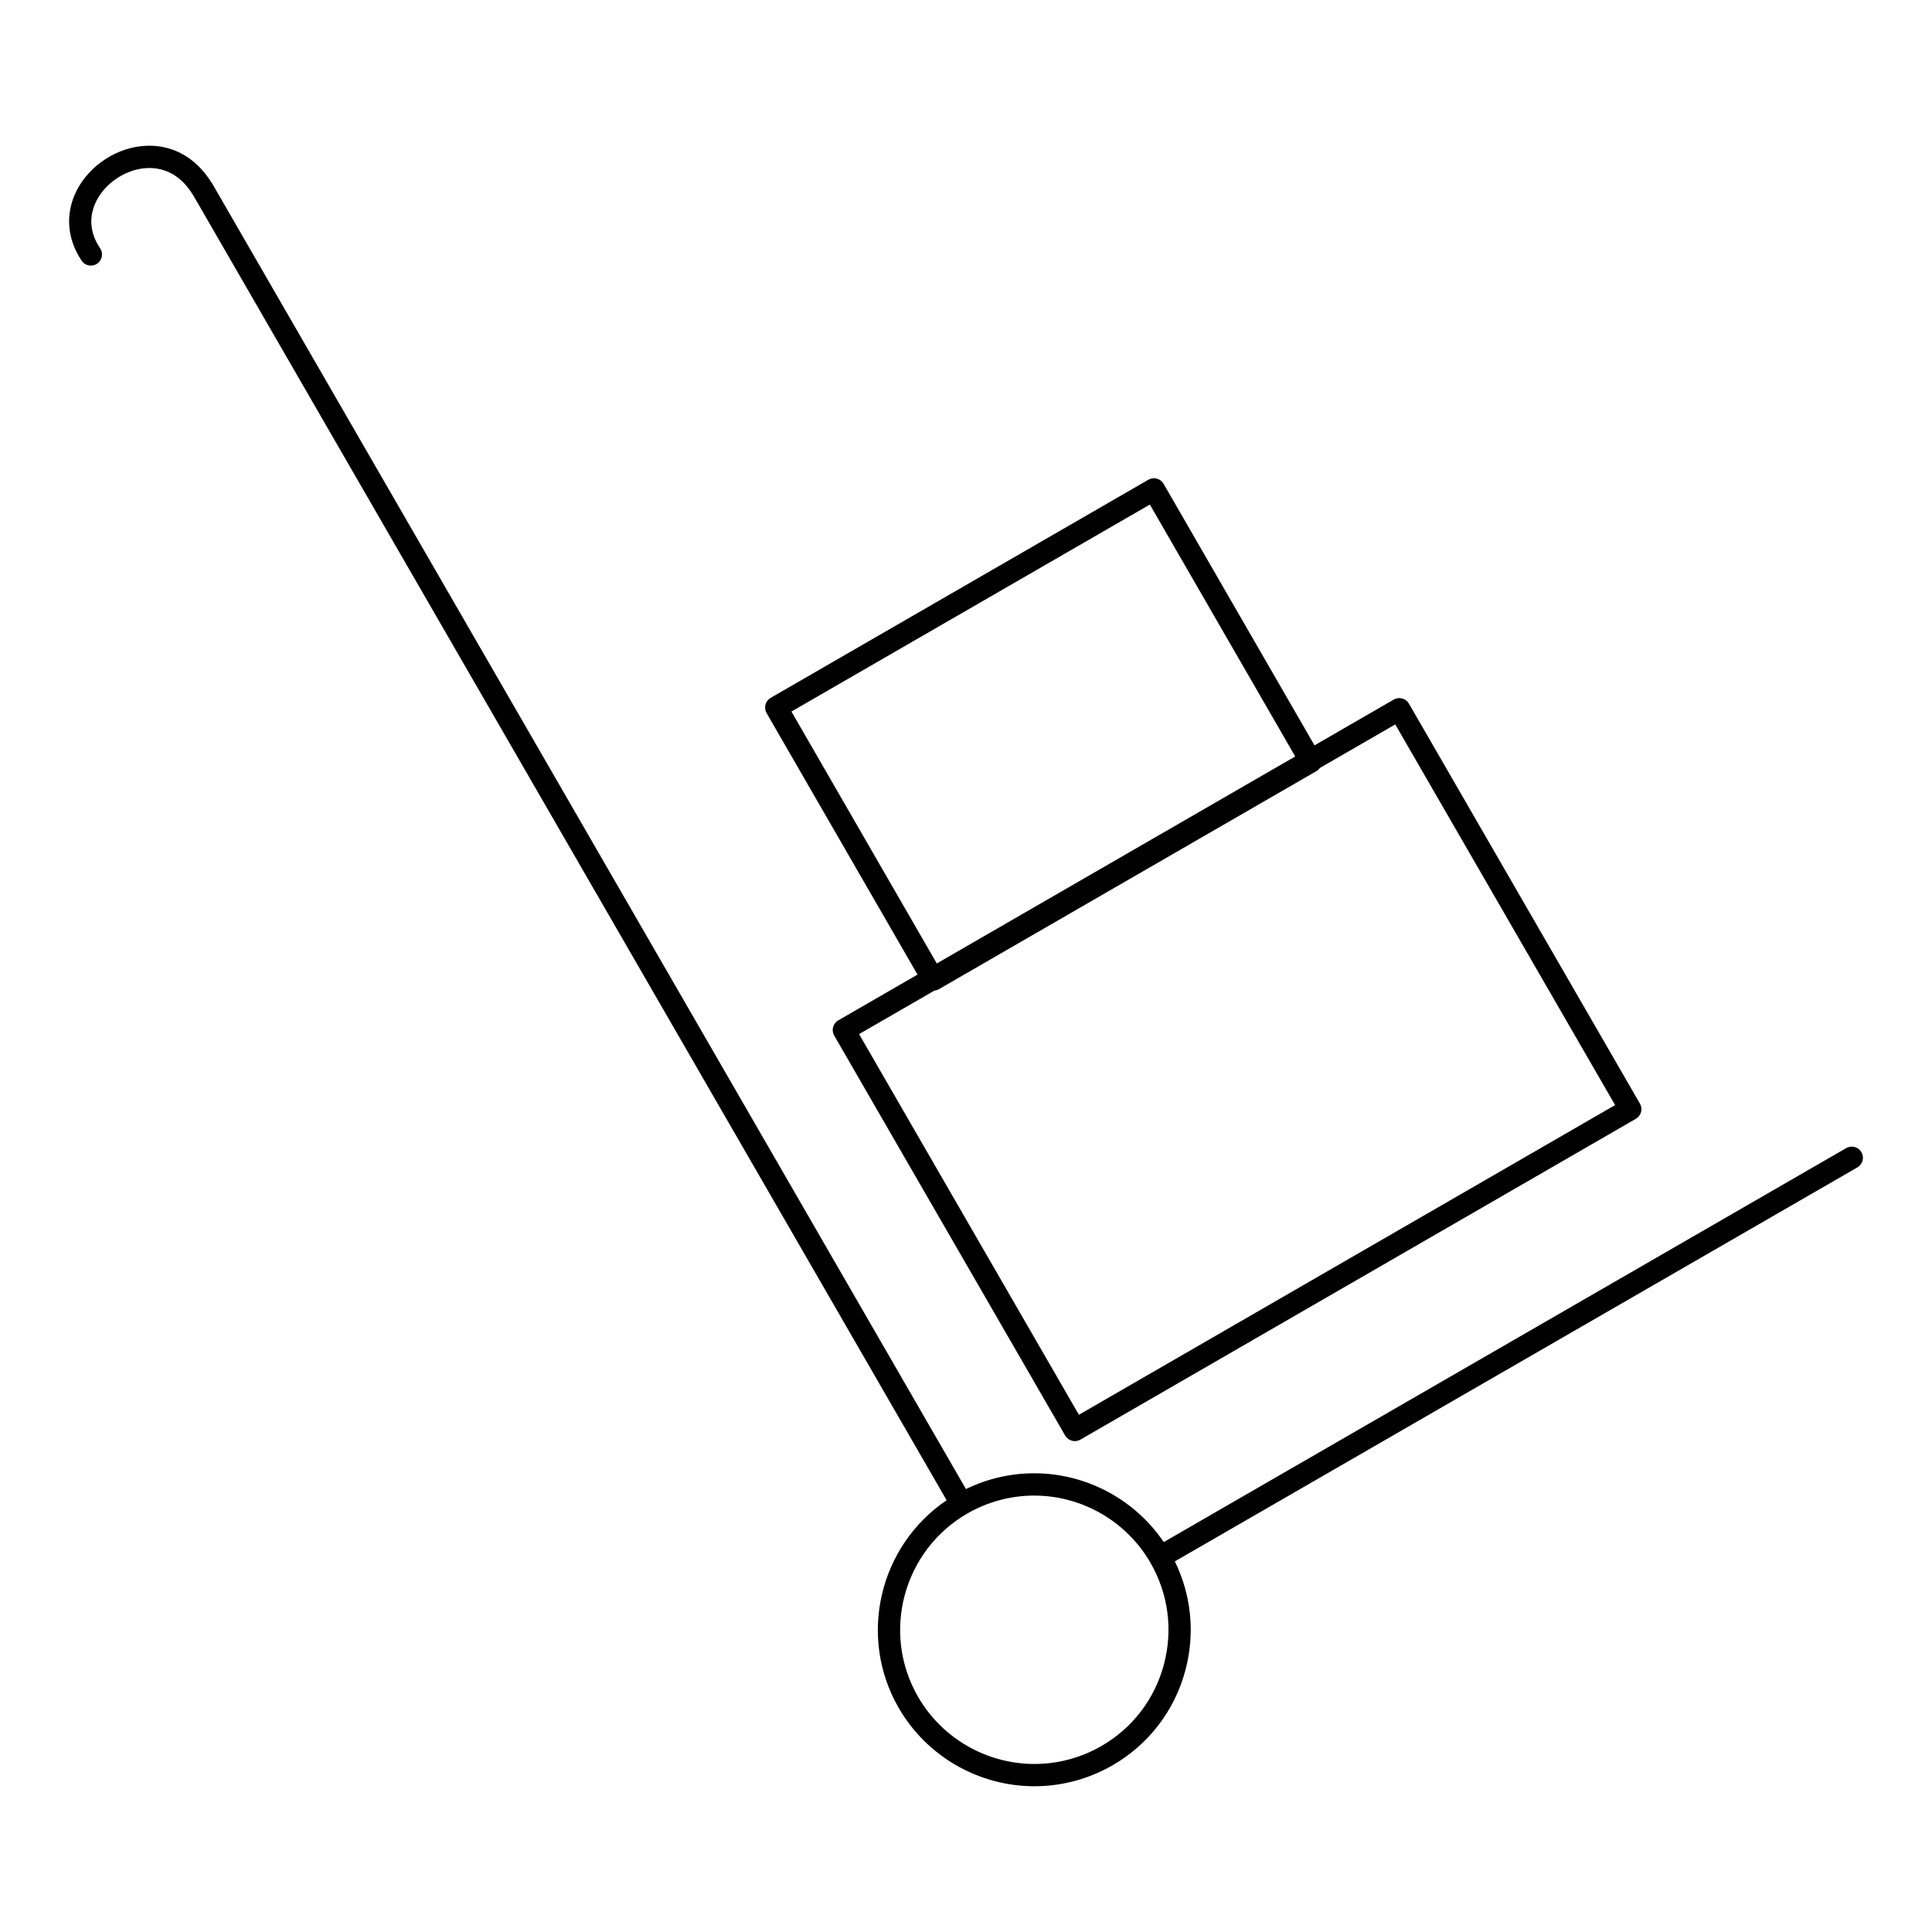 <?xml version="1.0" encoding="UTF-8"?>
<!-- Uploaded to: ICON Repo, www.svgrepo.com, Generator: ICON Repo Mixer Tools -->
<svg fill="#000000" width="800px" height="800px" version="1.1" viewBox="144 144 512 512" xmlns="http://www.w3.org/2000/svg">
 <g>
  <path d="m387.15 402.28-20.996 12.125c-1.41 0.812-1.895 2.617-1.082 4.031l61.207 106c0.391 0.68 1.039 1.172 1.793 1.375 0.25 0.066 0.508 0.102 0.762 0.102 0.512 0 1.023-0.137 1.477-0.395l147.21-85.023c0.676-0.391 1.172-1.035 1.375-1.789 0.203-0.758 0.098-1.562-0.297-2.238l-61.215-105.99c-0.816-1.41-2.617-1.895-4.031-1.078l-20.996 12.125-39.996-69.312c-0.391-0.68-1.039-1.172-1.789-1.375-0.754-0.203-1.562-0.098-2.238 0.297l-100.1 57.805c-1.41 0.816-1.895 2.621-1.082 4.031zm105.74-53.938c0.379-0.219 0.68-0.512 0.922-0.844l19.945-11.52 58.262 100.88-142.1 82.07-58.254-100.88 19.992-11.543c0.395-0.047 0.785-0.145 1.137-0.348zm-44.164-70.629 38.52 66.758-94.988 54.855-38.52-66.762z"/>
  <path d="m637.3 449.34c-0.816-1.41-2.621-1.895-4.035-1.082l-180.86 104.41c-7.656-11.312-20.555-18.234-34.344-18.234-6.25 0-12.441 1.441-18.074 4.18l-199.77-346.01c-0.07-0.125-0.16-0.23-0.246-0.344-4.043-6.434-10.078-9.855-17.02-9.637-7.637 0.242-15.121 5.008-18.625 11.855-3.082 6.019-2.606 12.801 1.309 18.605 0.57 0.848 1.5 1.305 2.449 1.305 0.566 0 1.141-0.164 1.648-0.504 1.352-0.91 1.711-2.746 0.797-4.098-3.477-5.156-2.434-9.707-0.945-12.613 2.516-4.914 8.09-8.469 13.555-8.641 3.484-0.113 8.398 1.066 12.098 7.293 0.023 0.043 0.059 0.074 0.082 0.113l199.55 345.64c-17.859 12.09-23.625 36.152-12.688 55.059 7.379 12.793 21.156 20.738 35.961 20.738 7.238 0 14.391-1.918 20.688-5.551 9.586-5.527 16.441-14.465 19.305-25.164 2.609-9.754 1.602-19.898-2.789-28.875l180.87-104.41c1.414-0.824 1.898-2.629 1.082-4.039zm-184.86 135.79c-2.457 9.176-8.332 16.84-16.551 21.582-5.402 3.113-11.535 4.758-17.738 4.758-12.699 0-24.52-6.812-30.848-17.789-9.809-16.949-3.965-38.738 13.023-48.57 5.402-3.121 11.539-4.769 17.734-4.769 12.672 0 24.469 6.809 30.801 17.773 0 0.004 0.004 0.004 0.004 0.008s0.004 0.008 0.004 0.008c4.758 8.227 6.027 17.816 3.57 27z"/>
 </g>
</svg>
